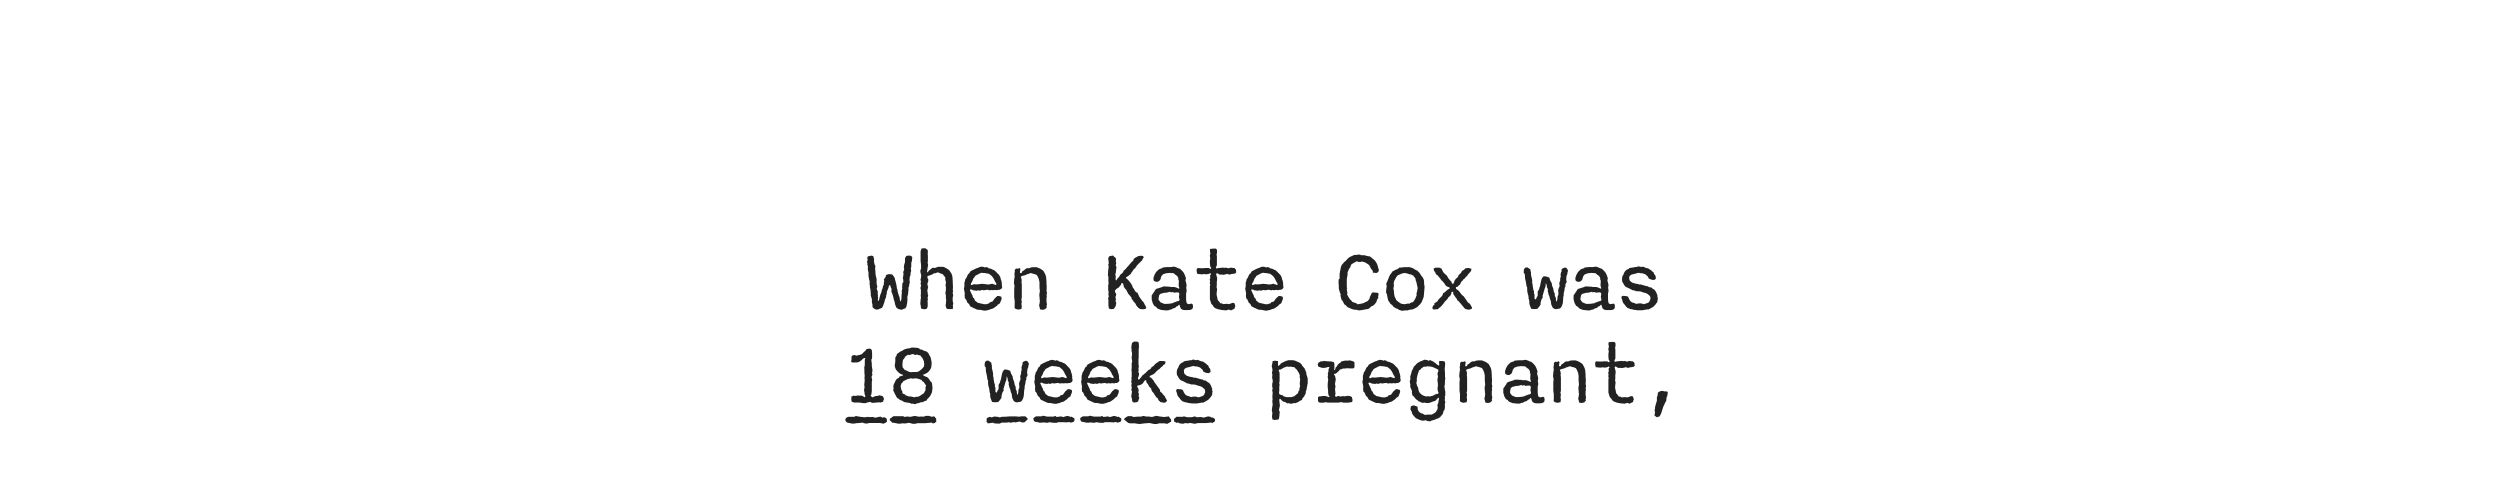 <?xml version="1.0" encoding="UTF-8"?>
<svg id="Desktop" xmlns="http://www.w3.org/2000/svg" version="1.1" viewBox="0 0 2500 492">
  <defs>
    <style>
      .cls-1 {
        fill: #222;
        stroke-width: 0px;
      }
    </style>
  </defs>
  <g id="When_Kate_Cox_was_18_weeks_pregnant_" data-name="When Kate Cox was 18 weeks pregnant,">
    <path class="cls-1" d="M901,300.8l.5-2.3v-2.4l.4-4-.3-.6.7-3-.2-.7.2-2.9v-1.3c0,0,1.1-1.7,1.1-1.7l-.3-3.3h-.3c0,0,.8-5.1.8-5.1l-.5-1.3,1-2.2v-1.7l-.3-1,.4-2.6.8-2.7v-3.8l.9-1.5.3-.8,2.7-.3h1.3c0,0,1.4.7,1.4.7l.7,1.2-.5,4.1-.5.9v4.1l-.5,2,.4,2-.7,2.8.2.9-.9,2.6-.3,2.9.3,3-.7,1.8.2,1-.8,1.9v2.2l-.4,3.9v.3c0,0-.8,3.4-.8,3.4l.2,2-.4,4.2-.8,3.4-1.1,1.6-1.1.2-2.3,1.1-3-.6-2.2-1.3-1.4-3.1-.9-4.3h-.3l-.7-3.5-1-3.2-.6-1.3-.4-1.9.4-1.3-1.2-2.6-.3-1.8-1.4.9v1c0,0-.5,1.5-.5,1.5l-1.4,3.3-.2,2.8-.5.7-.2,2.4-.9,1.7-.7,2.9-1.3,3.7-1.1,2.1-4.1,1.6-1.3.2-1.8-.6-1.4-1-.9-1.1v-2.2l-.6-2.4v-1c0,0,0-2.2,0-2.2l-1.1-3.6v-1.8l-.3-4.1-.5-1.8-.2-2.9-.3-1.4.3-1.5-.7-2.9-.6-3.4v-3.6l-.5-1.4-.2-2.6.2-1.8-.7-1.7.2-1.2-.6-1.7.7-1.2-.3-3.5,1.1-.9,1.6-.2.6-.3h1.4l1.4.6.8,3.4-.3,1.2.6,3.3h0c0,0,.9,1.7.9,1.7l-.3,2.9.2,1.3.3,4.3.3,2,.4,1,.4,2.7-.2,1.9.4,3.4.5.9-.7,2.5,1.2,3.1-.3,1.9.3.3v2.9l.2.8-.3,2.6,1.1.4.8-3.7.7-2.5,1.2-2.9v-1c0,0,.8-1.9.8-1.9l.7-2.7.8-1.8v-2.3l.5-.8-.6-1.5,2.1-3.3v-1.2c0,0,2.3-1,2.3-1h2.9l1.6.7,2,3,.3,1.6,1.1,3.9.7,3.6v1c0,0,.8,2.2.8,2.2l-.2.4,1.3,4.5.9,2.3.2,2,.5,1.9h.7Z"/>
    <path class="cls-1" d="M927.7,282.6l-.3.9.3,2.5.5.4-.9,4.5.4,1.6v1.4c0,0,.5,1.3.5,1.3l-.6,2.9.4,1.4-.5,1.1.2,1.9v3.7l-.2,1-.8,1.6-2.3.5-3.1-.6-.5-1.8v-1.4c0,0-.5-1.4-.5-1.4l.4-5.2.3-1.3-.3-1.8.2-2v-4.1l-.5-1.5.7-2.8-.6-1.8.5-1.4-.5-2.8.5-1.5.2-2.7-.6-2.3-.3-2.1.8-2.3v-3.3l-.5-4.3v-9.7l1-2.7,2-.2h1.8l2.3,1.7.2,2.2-.2,1.2.2,2.6v5.6l-.3.5.5,3-.6,3.6-.4,3.3.8.4.7-1.5,3.1-2.5,1.2-.7,2,.3,3.2-1.2h4.3l1.6.2,3.4,1.9,1.8,1.3,2.3,3.4.9,2.8.4,5.5v1.5c0,0,.2,3.8.2,3.8l-.2,2.4.3,1.5-.4,1.7.5,2.7-.5,2.1v3.3l.6,2.8-.5,1.9.3,1.2-.4,2.3h-4.3l-1.5-.3-.8-1.3-.5-2.4.3-1.1.3-4.4-.3-1.1v-2.9l-.5-2.6.5-3v-3.6l-.4-.5.5-3.8-.7-2.2v-2.5l-2.7-3.3-2.6-.8-2-1-2.8,1h-1.2c0,0-1.8,1.2-1.8,1.2l-2.3.8-.5.4h-1.1l-1,.9.3,1.5.8,1.8-.4,2.5Z"/>
    <path class="cls-1" d="M972.3,294.6l.2,1.5.8,1.8.6.2,1.2,2.7,1.9,1.3.5.6,6.5,1.5h2.4l3-1,.4-.9,2.7-.8,2.7-3.7.5-.2,1.6-1.6h1.9l.6.3,1.4.3.5,1.7-.4,1.5-1.4,3.5-2,1.3-1.4,1.5-3,2.1-1.7.7h-.8l-1.5.8-3.7.9h-1.8l-4-.8h-1.8l-1.4-.3-2.1-1-2.2-1-2.3-1.2-1.2-2.3-1.7-1.5-.4-1.2-1.2-2.4-.8-.4-.3-3.2.2-1.9-.9-4.9.5-2.1v-3.9l.7-1.8v-1c0,0,1.5-2.3,1.5-2.3l1.1-2.5.8-1.2h.5c0,0,1.3-2.3,1.3-2.3l2.2-1.2,3.9-1.9,1.8-.5.9-.6,2.5-.6,2.3.4.9.5,1.3-.5,1.9.6.8.7,2.3.5,1.7.9,1.2.4,1.3,1,3.7,3.8,1.3,2.2.5,2.2.5,1.2.6,2.9-.2.7.5,3.2-.6,1.3-1.9,1.2h-1.6l-1.1.4-2.1-.3-1.4.3-2.7-.2-1,.4-2.2-.7-3.9.6-2-.4-1.6.8-2.5-.4-.8.5-3.6-.5-1.2-.6-1.6-.4-.5.9,1.8,3.9.3.9ZM995,281.4l-1.4-2.9-1.6-2.3-3-2.4-4.5-.8h-1.5l-1.1-.3-2.1.7-4.5,2.4-1,1.6-1.1,1.3-.3,1.1-1,2.3-.8,1.1-.3,1.5.9.4,2.1-.9,2.6.2,2.4-.2,3.2-.4,3,.3,3.1.4,2.3-.3,1.6-.5,3.9,1.3.6-.9-.5-1.1-1.2-1.9Z"/>
    <path class="cls-1" d="M1021.4,281.3l.4,2.9v13.8l-.5,1,.5,2.9-.4,2,.4,2.5-.4,2.6-3.2.6-2.6-.7-1.1-1.2.2-1.7v-5l-.5-3.7v-8l.3-3.5-.6-2.8.4-4.6.4-1.3-.3-3.5.4-1.5v-2.4l1.4-1.2,1.6.2,1.9-.6.7.8-.5,3.7.5.5,1.3-.2.5-1.5,1.7-1,1.6-1.4,1.3-.8h2.3l2-.8,2-.2h3.5l1.6.6,2.3,1,2.5,1.7.7.8,1.8,3.5.6,2.1.4,4.8v2.3l.2,1.9v2.8l-.2,2,.5,2.2-.4,2,.2,2.1-.3,1v3.6l.5,3-.5,1.1.3,1.7-1.7,1.8-1.9.5h-1.3c0,0-2-.4-2-.4v-1c0,0-.8-2.9-.8-2.9l.5-2.2.3-2.5-.3-1.6v-1.8l-.3-1.5.2-2.9.4-1.2-.4-4.4v-4.9l-.5-2.7-1.1-2.9-1.1-1.8-1.5-.7-4.7-1.3-2.1.9h-.6c0,0-2.8,1.3-2.8,1.3l-3.6.9-.7,1.1.7,1.4.2,1.7v1.2Z"/>
    <path class="cls-1" d="M1115.4,296.6l.2,1.4.4,1.2-.5,2.2.8,1.2-.6,3.5-1.9,2.8-2.5.3-1.6-.3-.8-.6-.5-2.9v-5.5l-.3-1.8.7-1.6-.5-2.8.4-1-.5-2.9v-4.8l.4-1-.2-3.1v-4l-.5-1.8.2-2.3v-1.4c0,0,.6-5,.6-5l-.5-1.7.6-1.3-.6-5.2.8-1.5.5-.5,3.7-.7.6.9,1.8,1.5.5,1-.3,2.7.5,1.4-.6,2.4.8,1.6-.4,2.9-.3,3-.5,1.5.5,2.3-.3,2.5.7,1.4,1.5-2.4,1.3-1.1,1.3-2.4,1.9-1.5,1.2-1.4v-.9c0,0,2.4-2,2.4-2l.5-.8,2.3-2.5,3.2-3.8,1.4-1,.5-1.8,2-1.6.7-.2,1.6-1,2.9-.5,2.3.4.5,1.5-1,1.3-.7,1.7-.9.6-1.5,1.7-.8.6-2.1,2.3-1.4,2.2-1.8,1.6-1.2,2-.9,1-.5,1.2-2.1,1.8-2.6,1.7-.3,1,1,.4,1.9,2,1.9,2.4,1.5,2.5.7,2.1,1,1.1,1.2,2.4,1.4,1.2.9.3,1.2,2.4.3,1,1.5,2.2,2.1,2.9,1.3,1.3.9,2.1.5.5,1.1,2.7-.9,1.2-2.8.3-2.4-.3-1.7-1-2.1-2.4-1-2.1-1.8-1.9-.5-1-1.5-1.8v-1c0,0-1.8-2.3-1.8-2.3l-1.6-1.8-1.9-3.8-1.4-1.5-1.1-1.7-.4-2.2-.7-1.4-1.3.2-.4,1.5-2.6,3-2,1.1-.5.7-1,1,.3,1.7,1.1,1.8-.5,2.4Z"/>
    <path class="cls-1" d="M1190.1,309.9l-2.1.2h-1.2c0,0-2.5,0-2.5,0l-1.6-.3-1.7-1-.8-1.6-.5-1.9-.6-.7-1.6,1.7h-.8l-1.5,1.5-2.6.8-1.4,1h-1.1c0,0-2,.8-2,.8h-2.5l-4.6-.5-3.3-1.3-1-.8-.5-.9-1.9-1-1.6-2.8-1-3.6v-4.1l3.1-4.6.3-.7,1.1-1.2,2-.6,4.1-1.3.9-.5h3.6l1.3.2h1.6l1.1.3h1.1c0,0,2.5,0,2.5,0l2,.6,2.5,1.1.5-.6-.4-.9-.4-2,.3-4.3-.6-1.4v-1.6l-1.2-2-1.9-1.3-1.6-1.4-4.1-.3-3.5.4-3,1-1.7,2-.9,3.2-.8,1.1-1.8,1.2h-1.5l-.9-.2-1.5-.7-.4-1.3v-2.1l.6-1.3.2-1,1.8-3.2,2.5-2.4,1.4-.8,2.3-.6.4-.7,4.1-.4h4.1l3-.5,2.3.7,1.9.9,1.7.5,1.9,1.7,1.7,1.9,1.1,2,.4,1,1,2.8-.4,2.6.7,2.4.4,2.1-.4,2.6.5,3.1-.6,2.5v5.6l.2,2.5.6,2,1.9.7,2.5-.6,1.2.4.5,1.9-.2,2.3-.9,1-1.2.5v.3ZM1158.9,300.2l1.4,1.8v.2l2.3,1,1.7.7h2.4l2.6-.2,3.2-.5,1.2-.7,1.5-.4,1.4-.7,2.1-.4.8-1v-.6l-.6-2.4.5-3.3-.9-1.3h-2.2l-2.3.3-1.3-.7-2.2.4-.2-.7-3.9,1h-1.8l-4.1,1.1-1.3,1.3-.6,3v1.8Z"/>
    <path class="cls-1" d="M1230.5,310.1l-1.7-.5-2.8.8-4.1-.4-3.6-.7-3.2-1.2-1.3-1.1-1-1.7-1.5-1.5-1.4-4.5v-13.3l.3-1.1-.5-2.4.5-1-.6-1.9.7-1.5-.2-2.9,1-1-.8-1.1-1.8.9-2.3.3-2.3-.3-1.4.3h-.9c0,0-4.2-.4-4.2-.4l-.5-1.3-.3-2.1.3-1.9,1.1-.6,1.9.2h4.1l1.2-.2h3.5l1.6,1,1-1-1.1-1.6-.3-3v-2.8l.4-2.2-.5-2.7.6-2.2-.4-2.1v-2.4l2.9-.4h2.9l1.1,1,.2,2.4-.5,2.5.3,2.3v8.4l-1.1,2.3.8,1.1,1.4-.5,5-.5,1.7.3,1-.3,3.1.7,1.9-.7,2.6.4h1.1l1.3,1.3.3.8.2,2.4-1.1,1-4.5.7-.9.5-2.2-.8-4,.9-2.3-.3-1.4.2-2.9-1.7-.8,1.2,1,3.5v2.5l-.3,1.3v4.3l-.3.8.6,2.7-.5,4.1v1.2l1.1,5.2.4.7,1,1,1.3,1.8h1.4c0,0,1.4.8,1.4.8l3.6-.3,1.8.3,1.9-.4,1.8-.9,2.1.3.9,2.9-.6,1.7-.2,1-2.1,1-1.7.9Z"/>
    <path class="cls-1" d="M1253.6,294.6l.2,1.5.8,1.8.6.2,1.2,2.7,1.9,1.3.5.6,6.5,1.5h2.4l3-1,.4-.9,2.7-.8,2.7-3.7.5-.2,1.6-1.6h1.9l.6.3,1.4.3.5,1.7-.4,1.5-1.4,3.5-2,1.3-1.4,1.5-3,2.1-1.7.7h-.8l-1.5.8-3.7.9h-1.8l-4-.8h-1.8l-1.4-.3-2.1-1-2.2-1-2.3-1.2-1.2-2.3-1.7-1.5-.4-1.2-1.2-2.4-.8-.4-.3-3.2.2-1.9-.9-4.9.5-2.1v-3.9l.7-1.8v-1c0,0,1.5-2.3,1.5-2.3l1.1-2.5.8-1.2h.5c0,0,1.3-2.3,1.3-2.3l2.2-1.2,3.9-1.9,1.8-.5.9-.6,2.5-.6,2.3.4.9.5,1.3-.5,1.9.6.8.7,2.3.5,1.7.9,1.2.4,1.3,1,3.7,3.8,1.3,2.2.5,2.2.5,1.2.6,2.9-.2.7.5,3.2-.6,1.3-1.9,1.2h-1.6l-1.1.4-2.1-.3-1.4.3-2.7-.2-1,.4-2.2-.7-3.9.6-2-.4-1.6.8-2.5-.4-.8.5-3.6-.5-1.2-.6-1.6-.4-.5.9,1.8,3.9.3.9ZM1276.2,281.4l-1.4-2.9-1.6-2.3-3-2.4-4.5-.8h-1.5l-1.1-.3-2.1.7-4.5,2.4-1,1.6-1.1,1.3-.3,1.1-1,2.3-.8,1.1-.3,1.5.9.4,2.1-.9,2.6.2,2.4-.2,3.2-.4,3,.3,3.1.4,2.3-.3,1.6-.5,3.9,1.3.6-.9-.5-1.1-1.2-1.9Z"/>
    <path class="cls-1" d="M1346.7,288.7l.7,4.6-.4,1,1.4,2.6,1.6,2.5,1.2,1,1.4,1.7,1.6.4,2.1.8,1.4,1,4.4-.8,2-.6,1.3-.9,1.8-.6,1.1-1,1.4-2v-1l2.1-4.4,1.3-.8.5.3,4.1.3,1,1-.6,2.6.2,1.4-1.3,2-.6,2.2-1.6,2.1-1.7,1.6-1.7.6-2,1.9-.7.5-1.6.5h-.8c0,0-3.9.8-3.9.8l-3.3.4-3.3-.7h-1.7l-2.8-.9-4.1-1.8-.9-1.3-2.2-1.6-1-2.4-1.6-2.1-1.1-4.2.4-.6-1.1-3-.9-3.2v-3.8l-.2-.5v-4.7l1-1v-4.4l.5-3.3.6-2.4h-.2l1.1-3.4,1.6-1.8,1.2-1.4,1.4-1.1,1.8-2.1,2-1.6,2.8-1.3,2-.9h1.8l2.2-.3h1.8l.7.6h3.4l2.9.8,2.9.5,1.4,1.2,3.6,3,2,3.3.4,1.3,1.3,4.6v1.2c0,0-1.5,1.6-1.5,1.6l-1.4.4-1.2-.4h-1.5l-.6-.6.3-1.1-2-2.5-1.5-3.1-1.1-1-3.1-2-3.2-.9-1.2.4h-2.3l-1.7-.6-3.8,2-2,1.5-.6,2.2-1.4,2-1.4,3.3v2.3l-.8,4.4v8.3l.5,1.3Z"/>
    <path class="cls-1" d="M1407.1,267.1h2.4l2.5.8,1.6.7,2.3,1.5,1.8.7v.3l2.2,2.2,1.1,2.1,1.4,1.5,1.4,2.7.3,2.3v2.2l.5,2.4-.2,2.6-.7,7.8-.5,1.2-1.5,4-1.7,2.2-2.8,2.8-1.8,1-2.8,1.3-3.4.4-1.4.6h-2.7l-3.1.4-3.2-1-.9-.9-2-.5-.8-.7-1.8-1-.3-.8-2.9-2.5-.8-1.5-.9-1-.8-2.8-.7-3.9-.9-1.7.2-2.9.5-3.4-.5-2.3,2.2-5.2.4-1.2,1.1-2.5.9-1.1,1.8-2.6,1.8-.8.9-.7,1.6-.4,1.9-1.2.5-.7h2.4-.2c0,0,3.2-.4,3.2-.4h1.1l1.5.2ZM1403.5,273.2l-2.1.5-1.2.6-2.3.9-1.5,1.7-2.1,3.9-.6,2,.2,3-.5,2.8.5,2.2.2,3.1.4,1.8v.6c0,0,1.4,2.8,1.4,2.8l.3.9,1.8,1.6,2.7,1.8,1.2.5,2.3.2v.2l3.5-.7h2l.6-.6,1.8-.8h.9c0,0,1.8-2.6,1.8-2.6l1-2.1,1-2.7-.5-1,.5-1,.9-4.8-1.4-6.3-.5-1-.4-2.4-2.1-2.6-1.9-1.1-2.5-.5-2.3-.8-1.3-.2h-1.9Z"/>
    <path class="cls-1" d="M1448.4,297.2l-.8,1.6-2.8,2.9-1.2,1.7-2.4,2.9-.9.7-2.6,2.2-4,.3-.8-.4-.6-1,.7-2.3,1.4-1v-1.5c0,0,3.1-2,3.1-2l.9-1.7,3.6-3.6.8-1.5.3-1.2,2.3-1.5.8-1,2.3-1.7,1.2-.5-.3-1.3-1.5-.4-2-1.1-1.3-2.1-2.4-2.8-.5-.3-1-1.4-3.1-3.9-1.4-.8-1.2-2.6-.8-.8-.7-2.4,1.8-1h4.1l2.1.9,1.4,2.9.9,1.4,2.2,2,.7.5,1.7,2.9,2.3,2.8.7.5.6,2.1h1.4c0,0,.4-.7.4-.7l.8-2.5,1.4-1.9,1.5-1.1,1.4-2.7,2-1.8,1.2-2.1,1.8-1,1.7-1.7h1.5l1.2-.3,3.1.9v.9c0,0-.6,1.7-.6,1.7l-3,3.3-.2.7-2.3,2.2-.7,1-1.1.7-1.3,1.8-.9.6-1.4,3-1.5,1-.4.8-2.1.7.2,1.7,2.5,1.8,1.4,1.7v.2l2.5,2.9,1.1.7,2.4,3.4,1.7,2.6,1.2,1,1.1.7,2,3.7v1c0,0-1.9.9-1.9.9l-1.8.2-2.1-.5-1.3-.5-3.4-4.1-2.7-3.2-1.4-1.1-1-2-.5-.4-2.7-4v-2.2l-1.8.4v1.5l-1.3,2.4-1.8,1.4Z"/>
    <path class="cls-1" d="M1535.8,299.7l1.2-3.1.7-.5v-4.5l1.4-2.4.3-1.5.6-1.4.9-4.6.6-2.4.5-1.1.7-1,1.1-1,2.8.4,2.7,1,.9,2.9,1.5,2.6.4,2.5,1.2,3.2.5,2.8,1,2.1v2l1.1,2.4v1.4l.5,2.3.6-1,.3-1.1.4-3.9.7-.8v-2.6l-.3-1.7.7-2.7.8-1.6-.3-3.6.9-2.3v-2.6l.6-.7-.2-2.9.4-1.9.5-.6.2-2.7,1.6-1,1.5-.5,1.5.2,1.3,1.8.4,1.3-.6,2v1c0,0-.9,2.2-.9,2.2l-.3,3.4.5,2.5-1.4,2.7.3,1-1,2.6v1.4l-.9,3.7v2.1l-.5,1.8v1.2l-.3,4-.6,2.4-1.1,2.4-1.3,1.2-3.9.7-1.5-.3-1.7-1.1-1.5-3.1-.6-4.3-.6-1-.9-3.6-.5-.9-1-4,.3-1.4-1.4-2.9.5-.3-1.1-2.9-.5.4.3,1-.5,2.4-.6,1.4-2.2,7.6.4,1-1.3,2-1,3.4v2l-1.3,1.9-1.6,2-.6.4-3,.2-2.9-.3-.5-1.2-1.1-2.9-.4-2.3.2-1-.8-3v-1.1c0,0-.3-1.9-.3-1.9l-.8-2.8-.3-2.3v-2.7l-.8-1.9v-.8l-.5-2.8-.9-4.1v-1.6l-.3-2.6-.9-.6v-2.9l.2-.9,1.1-1.7,1.6-.2h1c0,0,2.8,2.1,2.8,2.1v1.1c0,0,.5,1.8.5,1.8v2.7l.6,2.1.6,2.9v2.7l.5,2v1c0,0,.7,4,.7,4l.6,1.4v2.8l.5-.2v3.8l.2,1.3,1,.3Z"/>
    <path class="cls-1" d="M1612,309.9l-2.1.2h-1.2c0,0-2.5,0-2.5,0l-1.6-.3-1.7-1-.8-1.6-.5-1.9-.6-.7-1.6,1.7h-.8l-1.5,1.5-2.6.8-1.4,1h-1.1c0,0-2,.8-2,.8h-2.5l-4.6-.5-3.3-1.3-1-.8-.5-.9-1.9-1-1.6-2.8-1-3.6v-4.1l3.1-4.6.3-.7,1.1-1.2,2-.6,4.1-1.3.9-.5h3.6l1.3.2h1.6l1.1.3h1.1c0,0,2.5,0,2.5,0l2,.6,2.5,1.1.5-.6-.4-.9-.4-2,.3-4.3-.6-1.4v-1.6l-1.2-2-1.9-1.3-1.6-1.4-4.1-.3-3.5.4-3,1-1.7,2-.9,3.2-.8,1.1-1.8,1.2h-1.5l-.9-.2-1.5-.7-.4-1.3v-2.1l.6-1.3.2-1,1.8-3.2,2.5-2.4,1.4-.8,2.3-.6.4-.7,4.1-.4h4.1l3-.5,2.3.7,1.9.9,1.7.5,1.9,1.7,1.7,1.9,1.1,2,.4,1,1,2.8-.4,2.6.7,2.4.4,2.1-.4,2.6.5,3.1-.6,2.5v5.6l.2,2.5.6,2,1.9.7,2.5-.6,1.2.4.5,1.9-.2,2.3-.9,1-1.2.5v.3ZM1580.8,300.2l1.4,1.8v.2l2.3,1,1.7.7h2.4l2.6-.2,3.2-.5,1.2-.7,1.5-.4,1.4-.7,2.1-.4.8-1v-.6l-.6-2.4.5-3.3-.9-1.3h-2.2l-2.3.3-1.3-.7-2.2.4-.2-.7-3.9,1h-1.8l-4.1,1.1-1.3,1.3-.6,3v1.8Z"/>
    <path class="cls-1" d="M1658,297.6l-.4,1.9-.2,2.3-1.9,2.7-2.1,2.2-4.7,2.7h-1.6l-5,.9h-4.9l-1.3-.3-2.4-.2-1.4-.6h-1.2l-3.4-1.2-2.1-2.2-.3-.6-1.8-2.1-.5-.9-.7-2.6-.6-1.6v-1.4c0,0,1.1-.7,1.1-.7h1.3c0,0,3.5.4,3.5.4l.9.9.8,1.9,1.4,2.2,1.5,1.1,2.2.6,2,.9,2.7-.5h2.3l2.6.8,4.3-1.4,1.4-1.3.4-1.3.6-1.2-.2-2-.4-1-2.7-2.3-1-.3-.5-.4-1.6-.3-3.6-1.2-1.4-.2h-2.4l-3.1-1h-.9c0,0-3.7-2-3.7-2l-3.2-1.4-1.4-1.5-2.2-3.8-.2-2.9.5-2.8.8-1,1.1-2.7.9-1.2,1.4-1.3,1.8-.7.5-.7,1.6-.5,2.5-.3,2.3-.5h1.4c0,0,1.5-.7,1.5-.7l3.1.7,1.5-.4,3.5,1.5,1.6.2,3.4,2.2.6.8,1.4.9.9,2.1,1.2,1.5.4,2.7-.3.4-1.4,1.1-2.7-.3-2.8-1.2-.8-1.9-2.6-2.3-2.9-1h-1.2c0,0-2.9-.5-2.9-.5l-3.1.9-3.7.9-1.6,1.1-.8,1.4.2,1v1.2c0,0,.5,1.4.5,1.4l.8.7,1.5,1.2,3.2,1,2.6.4,1.5.6,1.1-.2,5.8,1.7,1.6.2.9.8,2.4.4,1.7,1.4,1.6.9,1.6,2.3,1.4,3.6-.2,1.8h0Z"/>
    <path class="cls-1" d="M847.2,417.3l1.2-.5h6l1.4-.8,5,.9,4.1.4,3.3-.5v.3h2.7l1.7-.2,2.6.8,5.2-1.1,2,1.1,1.5-.5,2.1.7.9,1.7v2.1l-1.2,1-2.3,1-3.2-.7h-.5c0,0-2.9,0-2.9,0h-7.7l-2.2.6-3.1-.4-1-.6-4.6.5h-1.5l-2.6.5h-1.9l-4.9-1-1.2-.9-.4-.6-.4-1.3.2-.9,1.3-1.6ZM883.6,399.6l-.5,2.1-2.8.9-1-.3-3.2.3h-.6c0,0-2.4.3-2.4.3l-1.5-.2-1.2-.8-3.4.6-.9.6h-3.2l-3.8-.6h-5.1l-2.3-.8-.5-2.5.2-.3v-2.3l1.9-.9,2.8.2,1.2-.5,1.4.2h2.6l1.2.3,2.2,1.4.7-1.2-.9-2.3v-1.6l-.5-1.8.5-2.9v-1.7l-.3-.4.5-5.1-.2-2.7.2-1.8-.3-3.1v-3.1l-.2-2,.4-1.2.2-2.3v-4.3l.6-1.7h-1.4l-1.2.8-1.5,1.5-1.4,1-1.2.7-2.3.4h-4.4l-.9-.9.4-2.1v-2.4l.3-1.2,1.3-.6,1.4-.3,2,.7,1.9-.6,1.4-.2,2.3-.9,1.9-2.1,1.3-1,1.2-1.8.7-.2,2.8-.3,1.4.8.5,1.3.2,2.7v4.6l-.8,1.9.6,4.4-.2.6.4,2.9.4,2.4-.5,3.4.5.8-1,2.6.7,2.8-.4,2.1v9.3l-.5,3.5-.8.9,1.8,1.8,3.2-1.3,2.3-.2,1.3-.6,2.4.5,1.3.5.8,1.4.3,1.3.2.6Z"/>
    <path class="cls-1" d="M912.8,423.8l-3.8-1-4,.7-2.3-.2-2.5.4h-1.8l-3.9-.8h-.6c0,0-.7-.2-.7-.2l-.4.3-3.1-2.8.2-1.4,3.5-2.6h9.9l1,.7,3.5-.4,2.3.4,4.6-1,4,.8,2.8-.2,2,.2,2.3-.8h3.2l2.9.9,2.3-.5,2.1,2.6-.2,1.2.3,1.4-1.5,1.4-2.1.6-.9-.9-6.9.6h-7.7l-2,.6h-2.6ZM910.9,403.4l-1.5-.5-4.6-.7-1.3-.5-.9-.8-2.5-.9-1.7-1.4-.7-.2-1.3-1.5-.5-1.4-.9-1.2-1-2.5-.8-1.1.4-2.9-.3-.9.3-2.1,2.3-4.8,1.4-1.5,1.4-.5.7-1.4,3.7-1.2v-.6c0,0-2-.6-2-.6l-2.1-1.3-2.1-2.1-1.2-1.7-.9-2.6v-1.8l.3-1.4.2-2.2v-3.6l1.2-1.8.4-1.6,3.2-2.4,2.2-1,2-1.3,3.5-1h1.4c0,0,2-.7,2-.7l1.5-.2,5,.4,1.7.6.5.8,2.6.5.8.7,3.5,1.1,1.6,1.6.7,1.5,1.4,2.4.5,1.7.7,4.1-.4,4.3-.8,1.9-1.4,2-1.4,1.4-4.1,2.2h-.9c0,0,.9.9.9.9l2.3,1.1,1.4.5,1.9,1.9.6,1.4,2,2.1.4,2.1.3,3.4-.5,4.1-.8,1.9-1.3,2.3-2.9,3.1-.2.9-2.8,1-1.4.9-1.3-.2-2.7,1-1.8.3-1.5.8-2.5-.5h-2.3ZM926,385.4l-2.4-3.5-1.2-.5-.5-1.1-1.8-.9-3.3-1h-2.4l-1.7.3-2.2-.5-1.2.7h-1.3c0,0-3,1.5-3,1.5l-1.6.7-.9,1.5-.9.5-1,2.9.6,3.5,1.2,2.1v1.8l2.3.9,1.3,1.3h.7l2.2.9h2l3.3.8,2-.5h.9c0,0,1.5-.2,1.5-.2l3-1.8.8-.7,1.6-.9.4-1.2,1.1-1.6v-3.2l.6-1.7ZM924.1,363.6l-.2-2.3-1.6-3.5-.6-.5-1.4-1.9-2.4-.4-.5-.5-2.2.5-2.3-1-1.7.4-1.3.6-2.1-.2-2.6,1.8-.8,1.6-1.5,1.8-.5,4.4.2,2.8,2.1,2.7,1.4.5,3.1,1.5,1.7.3,2-.2h4.2l2.2-.9v-.2l1.3-.8,2.2-2.1,1.2-1.6.3-2.9h0Z"/>
    <path class="cls-1" d="M996.7,392.9l1.2-3.1.7-.5v-4.5l1.4-2.4.3-1.5.6-1.4.9-4.6.6-2.4.5-1.1.7-1,1.1-1,2.8.4,2.7,1,.9,2.9,1.5,2.6.4,2.5,1.2,3.2.5,2.8,1,2.1v2l1.1,2.4v1.4l.5,2.3.6-1,.3-1.1.4-3.9.7-.8v-2.6l-.3-1.7.7-2.7.8-1.6-.3-3.6.9-2.3v-2.6l.6-.7-.2-2.9.4-1.9.5-.6.2-2.7,1.6-1,1.5-.5,1.5.2,1.3,1.8.4,1.3-.6,2v1c0,0-.9,2.2-.9,2.2l-.3,3.4.5,2.5-1.4,2.7.3,1-1,2.6v1.4l-.9,3.7v2.1l-.5,1.8v1.2l-.3,4-.6,2.4-1.1,2.4-1.3,1.2-3.9.7-1.5-.3-1.7-1.1-1.5-3.1-.6-4.3-.6-1-.9-3.6-.5-.9-1-4,.3-1.4-1.4-2.9.5-.3-1.1-2.9-.5.4.3,1-.5,2.4-.6,1.4-2.2,7.6.4,1-1.3,2-1,3.4v2l-1.3,1.9-1.6,2-.6.4-3,.2-2.9-.3-.5-1.2-1.1-2.9-.4-2.3.2-1-.8-3v-1.1c0,0-.3-1.9-.3-1.9l-.8-2.8-.3-2.3v-2.7l-.8-1.9v-.8l-.5-2.8-.9-4.1v-1.6l-.3-2.6-.9-.6v-2.9l.2-.9,1.1-1.7,1.6-.2h1c0,0,2.8,2.1,2.8,2.1v1.1c0,0,.5,1.8.5,1.8v2.7l.6,2.1.6,2.9v2.7l.5,2v1c0,0,.7,4,.7,4l.6,1.4v2.8l.5-.2v3.8l.2,1.3,1,.3ZM995.7,423.6l-1-.2h-.2c0,0-1.5-.7-1.5-.7l-5.1.7-1.5-1.9.3-1v-1l-.2-.5.9-1.4h.7c0,0,1.5-.8,1.5-.8l2.2.6,2.5-.9,3.9.4,1.2.5,3.2-.7h3.1l3.5-.3h6.9l2.8.3,2.8-.4h3.6l2.3,2.1v1c0,0-3.1,2.9-3.1,2.9l-2.3.2-2.5-1-4.1.9-1.9-.3-3.6.7-.5-.6-3,.4h-4.7l-2.3,1h-2.4l-1.4-.2Z"/>
    <path class="cls-1" d="M1069.2,422l-2.8.4-2.5-.2h-6.2l-.3.4-.5.2h-3.6l-4-.6-1.6.6-4.7-.4-.9.3h-2.3l-3.9-.9-.6.2-1.3-1.1-.2-.4h0c0,0-.5-2-.5-2l.7-.9,2.1-1.3h5.5l1.4-.6,4.1.9h6.2l2.3-.6,1,1,4.6-.6,1.9.7,4-1.2,2.8.6h0l.5.6,1.1-.5,2.9,1.8v1c0,0,.3.5.3.5l-1.1,2-2.7.7-1.7-.5ZM1042.7,387.8l.2,1.5.8,1.8.6.2,1.2,2.7,1.9,1.3.5.6,6.5,1.5h2.4l3-1,.4-.9,2.7-.8,2.7-3.7.5-.2,1.6-1.6h1.9l.6.3,1.4.3.5,1.7-.4,1.5-1.4,3.5-2,1.3-1.4,1.5-3,2.1-1.7.7h-.8l-1.5.8-3.7.9h-1.8l-4-.8h-1.8l-1.4-.3-2.1-1-2.2-1-2.3-1.2-1.2-2.3-1.7-1.5-.4-1.2-1.2-2.4-.8-.4-.3-3.2.2-1.9-.9-4.9.5-2.1v-3.9l.7-1.8v-1c0,0,1.5-2.3,1.5-2.3l1.1-2.5.8-1.2h.5c0,0,1.3-2.3,1.3-2.3l2.2-1.2,3.9-1.9,1.8-.5.9-.6,2.5-.6,2.3.4.9.5,1.3-.5,1.9.6.8.7,2.3.5,1.7.9,1.2.4,1.3,1,3.7,3.8,1.3,2.2.5,2.2.5,1.2.6,2.9-.2.7.5,3.2-.6,1.3-1.9,1.2h-1.6l-1.1.4-2.1-.3-1.4.3-2.7-.2-1,.4-2.2-.7-3.9.6-2-.4-1.6.8-2.5-.4-.8.5-3.6-.5-1.2-.6-1.6-.4-.5.9,1.8,3.9.3.9ZM1065.3,374.6l-1.4-2.9-1.6-2.3-3-2.4-4.5-.8h-1.5l-1.1-.3-2.1.7-4.5,2.4-1,1.6-1.1,1.3-.3,1.1-1,2.3-.8,1.1-.3,1.5.9.4,2.1-.9,2.6.2,2.4-.2,3.2-.4,3,.3,3.1.4,2.3-.3,1.6-.5,3.9,1.3.6-.9-.5-1.1-1.2-1.9Z"/>
    <path class="cls-1" d="M1116,422l-2.8.4-2.5-.2h-6.2l-.3.4-.5.2h-3.6l-4-.6-1.6.6-4.7-.4-.9.3h-2.3l-3.9-.9-.6.2-1.3-1.1-.2-.4h0c0,0-.5-2-.5-2l.7-.9,2.1-1.3h5.5l1.4-.6,4.1.9h6.2l2.3-.6,1,1,4.6-.6,1.9.7,4-1.2,2.8.6h0l.5.6,1.1-.5,2.9,1.8v1c0,0,.3.5.3.5l-1.1,2-2.7.7-1.7-.5ZM1089.5,387.8l.2,1.5.8,1.8.6.2,1.2,2.7,1.9,1.3.5.6,6.5,1.5h2.4l3-1,.4-.9,2.7-.8,2.7-3.7.5-.2,1.6-1.6h1.9l.6.3,1.4.3.5,1.7-.4,1.5-1.4,3.5-2,1.3-1.4,1.5-3,2.1-1.7.7h-.8l-1.5.8-3.7.9h-1.8l-4-.8h-1.8l-1.4-.3-2.1-1-2.2-1-2.3-1.2-1.2-2.3-1.7-1.5-.4-1.2-1.2-2.4-.8-.4-.3-3.2.2-1.9-.9-4.9.5-2.1v-3.9l.7-1.8v-1c0,0,1.5-2.3,1.5-2.3l1.1-2.5.8-1.2h.5c0,0,1.3-2.3,1.3-2.3l2.2-1.2,3.9-1.9,1.8-.5.9-.6,2.5-.6,2.3.4.9.5,1.3-.5,1.9.6.8.7,2.3.5,1.7.9,1.2.4,1.3,1,3.7,3.8,1.3,2.2.5,2.2.5,1.2.6,2.9-.2.7.5,3.2-.6,1.3-1.9,1.2h-1.6l-1.1.4-2.1-.3-1.4.3-2.7-.2-1,.4-2.2-.7-3.9.6-2-.4-1.6.8-2.5-.4-.8.5-3.6-.5-1.2-.6-1.6-.4-.5.9,1.8,3.9.3.9ZM1112.2,374.6l-1.4-2.9-1.6-2.3-3-2.4-4.5-.8h-1.5l-1.1-.3-2.1.7-4.5,2.4-1,1.6-1.1,1.3-.3,1.1-1,2.3-.8,1.1-.3,1.5.9.4,2.1-.9,2.6.2,2.4-.2,3.2-.4,3,.3,3.1.4,2.3-.3,1.6-.5,3.9,1.3.6-.9-.5-1.1-1.2-1.9Z"/>
    <path class="cls-1" d="M1135.9,423.5l-1.2-.2h-4.8l-1.7-.4-4.3-3.6.8-1,1.2-1,2.2-1.2h3.3l2.1.9,4.3-.4h3.2l2.5-.7,2.3.6h2.8l3.4.5,4.1-1.2,1.7.3h0l2.1.4h0c0,0,4.1.5,4.1.5l4.1-.5.5-.3,2.4,3.3v.5c0,0,.2.4.2.4v1c0,0-.5.5-.5.5l-3.6,2-2.6-.6h-5.2l-2.5.7h-2.7l-4.6-1-5.3.4-4.5.6-3.5-.4ZM1138.6,392.7l.3,1.4-.3,2.3.7,1.2-1,3.3-.8,1.1-2.8.5-1.7-.3-.8-1-.3-2.9-.7-1.6.4-2.3.4-3.2-.7-1.1.5-2.9-.5-1.3.4-2.8-.5-1.2.5-3-.4-.4.4-1.8v-5.2l-.3-.8.3-2.9v-4.5l.5-2.1-.5-2.9v-2l.4-1.3-.2-2.8-.5-1.7.3-1.4-.4-1,.2-2.4.6-2.9,2-1.2h3.2l1.4.9.3,4-.3,3v1.5c0,0,0,1.2,0,1.2v4c0,0,0,1.7,0,1.7l-.2,1.1v5.3l.4,2.7-.5,1,.3,2.2-.4,1.4.8,2.3-.4,2.5-.3.2-.5,2.2.9,1,2.7-2.9.3-.9,4.1-3.4,2.4-2.5,2.1-1,1.2-1.9,2-1.3,1.7-2,1.4-1,2.9-1.9h3.5l2.3.4v1.6l-.6,1.2-1.7,1-.6,1.1-1.4.9-1.7,1.9-1.4.8-2.3,2.2-1.3,1.5-3.6,1.9-1,.4-.2,1.2,1.6.7,2.5,2.9.7,1.5.5.6,3.6,5,1.4,1.8.2,1.8,2.3,2,.5,1,1.1,1,1,1.3.5,1.2,1.6,2.7-1.3,1.7-1.3.2-.2.4-2.3-.6-1.5-.2-2-1.9-.6-1.7-1.4-1.1-1.5-2-1.2-2.1-1.6-1.8-.9-1.9v-.9l-2.2-2.2-.9-1.9-1.8-2.4-.2-1.7-.8-.4-1.1.9-1.4,2.3-1.3,1-2.3,1h-1.4c0,0-.8,1.3-.8,1.3l1.1,1.8.5,1.9-.5,2.4Z"/>
    <path class="cls-1" d="M1174.2,420.3l-.2-1.1v-.3c0,0,2.8-2.3,2.8-2.3l.7.2h5.6l.5-.5,3.5.9h4.8l2.9-.8,2.2.9,3.6-.3,3.1.6,4.4-1.2,2.3.4.9.8,1.4-.2,2.3,1.7v2.2l-2.9,1.9-.7-.7-5.2.6h-8.4l-3,.7-5-.9-1.5.5-3.1-.3-2.3.7-3.9-.6-.9-.9-1.4.7-1.9-1.2h-.6c0,0,0-.2,0-.2l-.2-.6v-.6ZM1212.7,390.8l-.4,1.9-.2,2.3-1.9,2.7-2.1,2.2-4.7,2.7h-1.6l-5,.9h-4.9l-1.3-.3-2.4-.2-1.4-.6h-1.2l-3.4-1.2-2.1-2.2-.3-.6-1.8-2.1-.5-.9-.7-2.6-.6-1.6v-1.4c0,0,1.1-.7,1.1-.7h1.3c0,0,3.5.4,3.5.4l.9.9.8,1.9,1.4,2.2,1.5,1.1,2.2.6,2,.9,2.7-.5h2.3l2.6.8,4.3-1.4,1.4-1.3.4-1.3.6-1.2-.2-2-.4-1-2.7-2.3-1-.3-.5-.4-1.6-.3-3.6-1.2-1.4-.2h-2.4l-3.1-1h-.9c0,0-3.7-2-3.7-2l-3.2-1.4-1.4-1.5-2.2-3.8-.2-2.9.5-2.8.8-1,1.1-2.7.9-1.2,1.4-1.3,1.8-.7.5-.7,1.6-.5,2.5-.3,2.3-.5h1.4c0,0,1.5-.7,1.5-.7l3.1.7,1.5-.4,3.5,1.5,1.6.2,3.4,2.2.6.8,1.4.9.9,2.1,1.2,1.5.4,2.7-.3.4-1.4,1.1-2.7-.3-2.8-1.2-.8-1.9-2.6-2.3-2.9-1h-1.2c0,0-2.9-.5-2.9-.5l-3.1.9-3.7.9-1.6,1.1-.8,1.4.2,1v1.2c0,0,.5,1.4.5,1.4l.8.7,1.5,1.2,3.2,1,2.6.4,1.5.6,1.1-.2,5.8,1.7,1.6.2.9.8,2.4.4,1.7,1.4,1.6.9,1.6,2.3,1.4,3.6-.2,1.8h0Z"/>
    <path class="cls-1" d="M1279.2,399.5l.3,2.7.4,3.3-.6,3.1-.4.6.9,3.4-.5,2h.3l-.6,3.9-.6,1-3.7.5-2.3-.6-.4-2.9.4-3.8-.6-2,.4-3.1v-.9c0,0,.5-1.6.5-1.6l-.4-4.2.3-1.4-.2-1.6v-2.5l.3-2.5-.5-2.4.5-2.5-.5-1v-3.3l.5-1.4v-2.2l-.6-2.4.3-2.9-.5-2.3.6-1.9-.2-2.1-.6-2.3.7-3.2.2-1.8,2.3-.5,3.1.4v.6c0,0,0,3.6,0,3.6l.5.7,1.6-1.5,1.3-1.5,1.2-.4,2.6-1.4,3.2-1h4.6l2.5.6,4.3,2,1.7,1.4.3.9,2.8,3.4,1.7,4.1v1.3c0,0,1.4,4.5,1.4,4.5v4.9l-.4,1.8-.9,5.2-.5.6-.2,2.5-1.5,2.9-2.1,2.6v1c0,0-2.7,1.1-2.7,1.1l-.7.8-3.3,1.4-1.2-.2-3.1.8-2.4-.6-1.5.2-1.3-1-3.2-1.1-2.7-2.7-.7,1ZM1299.8,382.7l.4-3.8-.6-1.7.3-1.5-.7-2-.6-1.2-2.1-3.2-1.4-1.1-.5-.9-4.3-.7-1.5.2-1.9-.3-3.9,1.5-.6.6-2,1h-1.3l-.4,1,.5,1,.4,1.7v7.8l-.4,1.9.4,1.9-.3,1.5v4l-.3,2.8.7,1.3,2.9.8,1.1,1,2.6.8h4.8l1.9-.4,1.6-.7,2.5-2.2.8-.4.6-2.3.9-.9v-2.1l.7-1.3-.3-2.5v-1.6Z"/>
    <path class="cls-1" d="M1352.7,399.6l-.6,2.4-4.2.7h-4.1l-2.8-.6-2.3.5h-7c0,0-3.9,0-3.9,0l-2.3-.4-2,.5h-3.4l-1.4-.5-.7-1.3v-1.3c0,0,0-2.4,0-2.4l1.5-.9h1.8l1.2-.3h3l1.8.5.9.7,1.6-.8-1.2-.9-.5-2.9v-2.1l-.4-3.4v-3.5l.5-3.8-.5-2.9.4-2.4-.4-.4.7-2.5.2-2.5.9-1.9-1.4-.3-1.5.6-3.2.5-2.2-.4-2.9-1-.6-2.3.8-1.7,2.3-1.3h2.2l.7-.4,4.6.5h2.9l2.7.8.5,1.7v.6c0,0,0,3.7,0,3.7l-.5,2.4,1.4-1.5.5-1.8.8-.6,1.3-2.2,1.5-1.3,1.3-.8.7-1,4.3-.9,1,.2,3.3-.3,3.4,1,1.1,1v4.9l-1.1,1.1h-3.9l-1.9-.2-2.9.3h-1.8l-1.3.7-1.5.2-1.5,1.8-2.8,2.5h-1.4c0,0-.5,1.1-.5,1.1l1.2,1,.2,1.7.5,1.6-.8,4.8.5,2.9-.5,2.1.5,4.9-.5,1.8.8,1.3,2.6-1,2,.6,2.6-.4,2,.2,2.4-.5,2.3.2,2.2,1,.4,2.3.4.4Z"/>
    <path class="cls-1" d="M1370.8,387.8l.2,1.5.8,1.8.6.2,1.2,2.7,1.9,1.3.5.6,6.5,1.5h2.4l3-1,.4-.9,2.7-.8,2.7-3.7.5-.2,1.6-1.6h1.9l.6.3,1.4.3.5,1.7-.4,1.5-1.4,3.5-2,1.3-1.4,1.5-3,2.1-1.7.7h-.8l-1.5.8-3.7.9h-1.8l-4-.8h-1.8l-1.4-.3-2.1-1-2.2-1-2.3-1.2-1.2-2.3-1.7-1.5-.4-1.2-1.2-2.4-.8-.4-.3-3.2.2-1.9-.9-4.9.5-2.1v-3.9l.7-1.8v-1c0,0,1.5-2.3,1.5-2.3l1.1-2.5.8-1.2h.5c0,0,1.3-2.3,1.3-2.3l2.2-1.2,3.9-1.9,1.8-.5.9-.6,2.5-.6,2.3.4.9.5,1.3-.5,1.9.6.8.7,2.3.5,1.7.9,1.2.4,1.3,1,3.7,3.8,1.3,2.2.5,2.2.5,1.2.6,2.9-.2.7.5,3.2-.6,1.3-1.9,1.2h-1.6l-1.1.4-2.1-.3-1.4.3-2.7-.2-1,.4-2.2-.7-3.9.6-2-.4-1.6.8-2.5-.4-.8.5-3.6-.5-1.2-.6-1.6-.4-.5.9,1.8,3.9.3.9ZM1393.4,374.6l-1.4-2.9-1.6-2.3-3-2.4-4.5-.8h-1.5l-1.1-.3-2.1.7-4.5,2.4-1,1.6-1.1,1.3-.3,1.1-1,2.3-.8,1.1-.3,1.5.9.4,2.1-.9,2.6.2,2.4-.2,3.2-.4,3,.3,3.1.4,2.3-.3,1.6-.5,3.9,1.3.6-.9-.5-1.1-1.2-1.9Z"/>
    <path class="cls-1" d="M1439.2,364.7l-.2-3.1.7-.6h3l2.1.6.4,2.3-.5,5.3.3,3.4v3.9l.3,1.9-.4,2.9v3.4l-.5.9.5,4.5.4,1.4v3.9l-.5,1,.2,2.5-.4,1,.7,1.8-.4,2.6-.2.3.3,1.4-.2,2.3-.6,2.3-.4-.2-1,3.5-2.9,3.5-1,.4-1,.7-1.5.4-1.7.8-3.5,1-.9.7-3.6-.5-.5-.7-3,.5-1.6-.2-2.5-.8-3.2-1.5-1.9-2-1.7-2.2-.6-2.2-1.3-2.4.5-3,2.1-1,1.8.3,2.7,1,.3,3.2,1.2,1.8.6.6,1.4.9,1.7.5,2.4,1.3,2-.4h4.6l2.6-1.4,1.2-1h.3l1.7-3.1.3-2.3-.5-.9.5-2.1.5-.8.3-2.6.5-2-.9-.7-2.8,3.1-2.6.8-3.4,1.3-2.8.2-1.9-.5-2.3.3-4.1-1.8-.9-1-1.1-.6-.6-.6-1.9-2.4-1.4-1.1-.6-3.1.2-1.3-1.4-3.2-.5-1.6.3-1-.7-4,.7-1.9-.2-2.7,1-3.2.5-2.1.5-1.2.5-.8,1.2-2.7.6-.5,2-2.2,1.2-1,2-1.2,1.6-.6,3.3-1.4,2.6.4,1.3.7,1.5-.7,3.2,1.4.5.6,1.4.7,1.2,1.2,2.3,1.6,1-.9ZM1416.4,383.1l.9,3.5h.5c0,0,.9,4.2.9,4.2l1,2,1.8,1.7,2.5,1.4,2.5.6.8-.3,2.2.3,2.9-.6,1.2-.6,2.9-1.4h1.5l.6-1.1-.5-1-.5-2.1v-2.3l.3-1.2v-2.6l-.4-2.5v-1.8l.5-2.8-.5-2.4.3-1.8.6-1-.2-1.7-2-1-3.7-1.6-2.3-.5-2.8-.2-1.3.4h-2.3l-2.4,1.6-1.1,1.4-1.2.6-1.4,4-.9,4v3l-.5,1.6Z"/>
    <path class="cls-1" d="M1466.7,374.5l.4,2.9v13.8l-.5,1,.5,2.9-.4,2,.4,2.5-.4,2.6-3.2.6-2.6-.7-1.1-1.2.2-1.7v-5l-.5-3.7v-8l.3-3.5-.6-2.8.4-4.6.4-1.3-.3-3.5.4-1.5v-2.4l1.4-1.2,1.6.2,1.9-.6.7.8-.5,3.7.5.5,1.3-.2.5-1.5,1.7-1,1.6-1.4,1.3-.8h2.3l2-.8,2-.2h3.5l1.6.6,2.3,1,2.5,1.7.7.8,1.8,3.5.6,2.1.4,4.8v2.3l.2,1.9v2.8l-.2,2,.5,2.2-.4,2,.2,2.1-.3,1v3.6l.5,3-.5,1.1.3,1.7-1.7,1.8-1.9.5h-1.3c0,0-2-.4-2-.4v-1c0,0-.8-2.9-.8-2.9l.5-2.2.3-2.5-.3-1.6v-1.8l-.3-1.5.2-2.9.4-1.2-.4-4.4v-4.9l-.5-2.7-1.1-2.9-1.1-1.8-1.5-.7-4.7-1.3-2.1.9h-.6c0,0-2.8,1.3-2.8,1.3l-3.6.9-.7,1.1.7,1.4.2,1.7v1.2Z"/>
    <path class="cls-1" d="M1541.7,403.1l-2.1.2h-1.2c0,0-2.5,0-2.5,0l-1.6-.3-1.7-1-.8-1.6-.5-1.9-.6-.7-1.6,1.7h-.8l-1.5,1.5-2.6.8-1.4,1h-1.1c0,0-2,.8-2,.8h-2.5l-4.6-.5-3.3-1.3-1-.8-.5-.9-1.9-1-1.6-2.8-1-3.6v-4.1l3.1-4.6.3-.7,1.1-1.2,2-.6,4.1-1.3.9-.5h3.6l1.3.2h1.6l1.1.3h1.1c0,0,2.5,0,2.5,0l2,.6,2.5,1.1.5-.6-.4-.9-.4-2,.3-4.3-.6-1.4v-1.6l-1.2-2-1.9-1.3-1.6-1.4-4.1-.3-3.5.4-3,1-1.7,2-.9,3.2-.8,1.1-1.8,1.2h-1.5l-.9-.2-1.5-.7-.4-1.3v-2.1l.6-1.3.2-1,1.8-3.2,2.5-2.4,1.4-.8,2.3-.6.4-.7,4.1-.4h4.1l3-.5,2.3.7,1.9.9,1.7.5,1.9,1.7,1.7,1.9,1.1,2,.4,1,1,2.8-.4,2.6.7,2.4.4,2.1-.4,2.6.5,3.1-.6,2.5v5.6l.2,2.5.6,2,1.9.7,2.5-.6,1.2.4.5,1.9-.2,2.3-.9,1-1.2.5v.3ZM1510.4,393.4l1.4,1.8v.2l2.3,1,1.7.7h2.4l2.6-.2,3.2-.5,1.2-.7,1.5-.4,1.4-.7,2.1-.4.8-1v-.6l-.6-2.4.5-3.3-.9-1.3h-2.2l-2.3.3-1.3-.7-2.2.4-.2-.7-3.9,1h-1.8l-4.1,1.1-1.3,1.3-.6,3v1.8Z"/>
    <path class="cls-1" d="M1560.5,374.5l.4,2.9v13.8l-.5,1,.5,2.9-.4,2,.4,2.5-.4,2.6-3.2.6-2.6-.7-1.1-1.2.2-1.7v-5l-.5-3.7v-8l.3-3.5-.6-2.8.4-4.6.4-1.3-.3-3.5.4-1.5v-2.4l1.4-1.2,1.6.2,1.9-.6.7.8-.5,3.7.5.5,1.3-.2.5-1.5,1.7-1,1.6-1.4,1.3-.8h2.3l2-.8,2-.2h3.5l1.6.6,2.3,1,2.5,1.7.7.8,1.8,3.5.6,2.1.4,4.8v2.3l.2,1.9v2.8l-.2,2,.5,2.2-.4,2,.2,2.1-.3,1v3.6l.5,3-.5,1.1.3,1.7-1.7,1.8-1.9.5h-1.3c0,0-2-.4-2-.4v-1c0,0-.8-2.9-.8-2.9l.5-2.2.3-2.5-.3-1.6v-1.8l-.3-1.5.2-2.9.4-1.2-.4-4.4v-4.9l-.5-2.7-1.1-2.9-1.1-1.8-1.5-.7-4.7-1.3-2.1.9h-.6c0,0-2.8,1.3-2.8,1.3l-3.6.9-.7,1.1.7,1.4.2,1.7v1.2Z"/>
    <path class="cls-1" d="M1629,403.4l-1.7-.5-2.8.8-4.1-.4-3.6-.7-3.2-1.2-1.3-1.1-1-1.7-1.5-1.5-1.4-4.5v-13.3l.3-1.1-.5-2.4.5-1-.6-1.9.7-1.5-.2-2.9,1-1-.8-1.1-1.8.9-2.3.3-2.3-.3-1.4.3h-.9c0,0-4.2-.4-4.2-.4l-.5-1.3-.3-2.1.3-1.9,1.1-.6,1.9.2h4.1l1.2-.2h3.5l1.6,1,1-1-1.1-1.6-.3-3v-2.8l.4-2.2-.5-2.7.6-2.2-.4-2.1v-2.4l2.9-.4h2.9l1.1,1,.2,2.4-.5,2.5.3,2.3v8.4l-1.1,2.3.8,1.1,1.4-.5,5-.5,1.7.3,1-.3,3.1.7,1.9-.7,2.6.4h1.1l1.3,1.3.3.8.2,2.4-1.1,1-4.5.7-.9.5-2.2-.8-4,.9-2.3-.3-1.4.2-2.9-1.7-.8,1.2,1,3.5v2.5l-.3,1.3v4.3l-.3.8.6,2.7-.5,4.1v1.2l1.1,5.2.4.7,1,1,1.3,1.8h1.4c0,0,1.4.8,1.4.8l3.6-.3,1.8.3,1.9-.4,1.8-.9,2.1.3.9,2.9-.6,1.7-.2,1-2.1,1-1.7.9Z"/>
    <path class="cls-1" d="M1659.7,416v.3c0,0-2.8,1-2.8,1l-2.4-1.7.5-3.5-.4-1.9.4-1.7v-.8c0,0,.5-2.4.5-2.4l1.4-4.6v-3.4l.7-1.8.3-2.9,1.8-1.2,2.4-.6,2.6.6h2.2l.9.7-.4,3.3-.8,2-.4,3.5-1.3,2.3-1.8,4-.6,2-1.4,4.3-.9,1.8-.5.8Z"/>
  </g>
</svg>